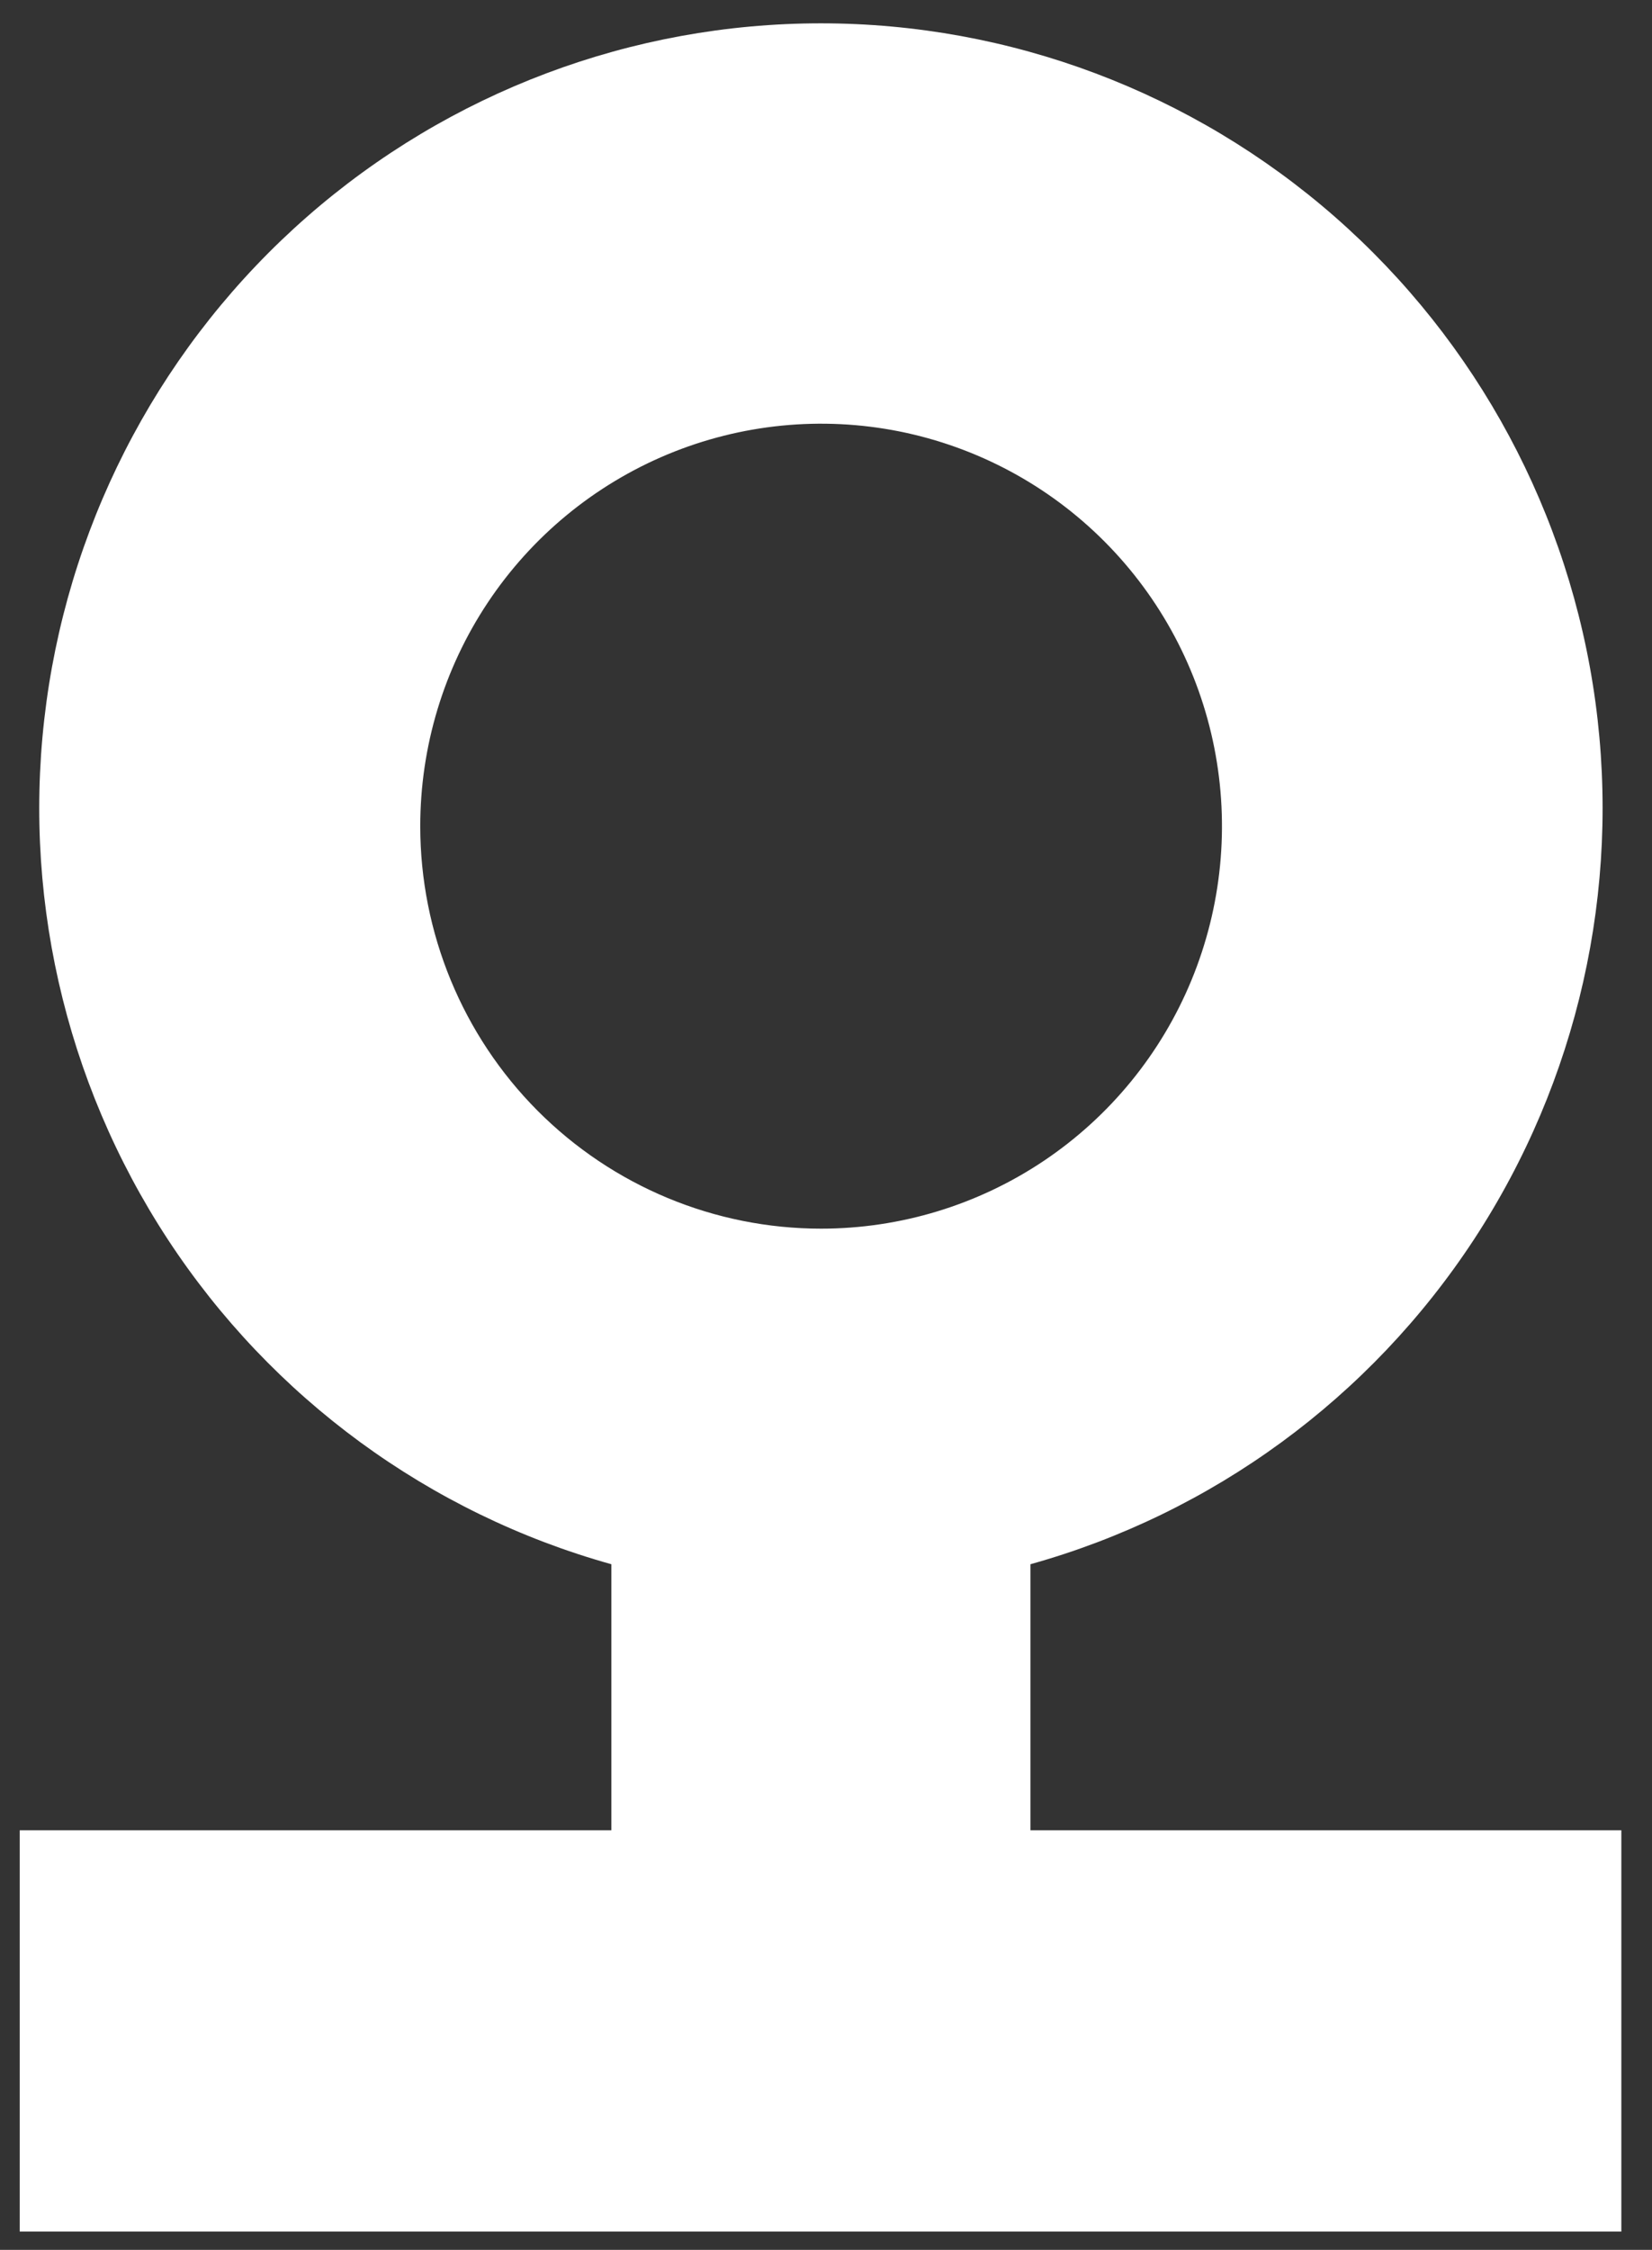 <?xml version="1.0" encoding="UTF-8"?> <svg xmlns="http://www.w3.org/2000/svg" width="36" height="49" viewBox="0 0 36 49" fill="none"><rect x="0" y="0" width="36" height="49" fill="#333333" stroke="none"/> <path fill-rule="evenodd" clip-rule="evenodd" d="M22.455 39.862V34.068C26.423 32.96 29.856 30.447 32.12 26.995C34.383 23.542 35.324 19.384 34.767 15.289C34.21 11.194 32.193 7.441 29.09 4.723C25.987 2.006 22.008 0.508 17.889 0.508C13.771 0.508 9.791 2.006 6.688 4.723C3.585 7.441 1.569 11.194 1.012 15.289C0.454 19.384 1.395 23.542 3.658 26.995C5.922 30.447 9.355 32.96 13.323 34.068V39.862H0.43V48.602H35.332V39.862H22.455ZM9.158 17.993C9.158 16.26 9.67 14.565 10.63 13.123C11.59 11.682 12.954 10.559 14.55 9.895C16.146 9.232 17.903 9.058 19.598 9.396C21.292 9.735 22.849 10.569 24.07 11.795C25.292 13.021 26.124 14.583 26.461 16.283C26.798 17.984 26.625 19.746 25.964 21.348C25.303 22.95 24.183 24.319 22.747 25.282C21.31 26.245 19.621 26.759 17.893 26.759C15.576 26.759 13.354 25.835 11.716 24.192C10.078 22.548 9.158 20.318 9.158 17.993Z" fill="white"></path> </svg> 